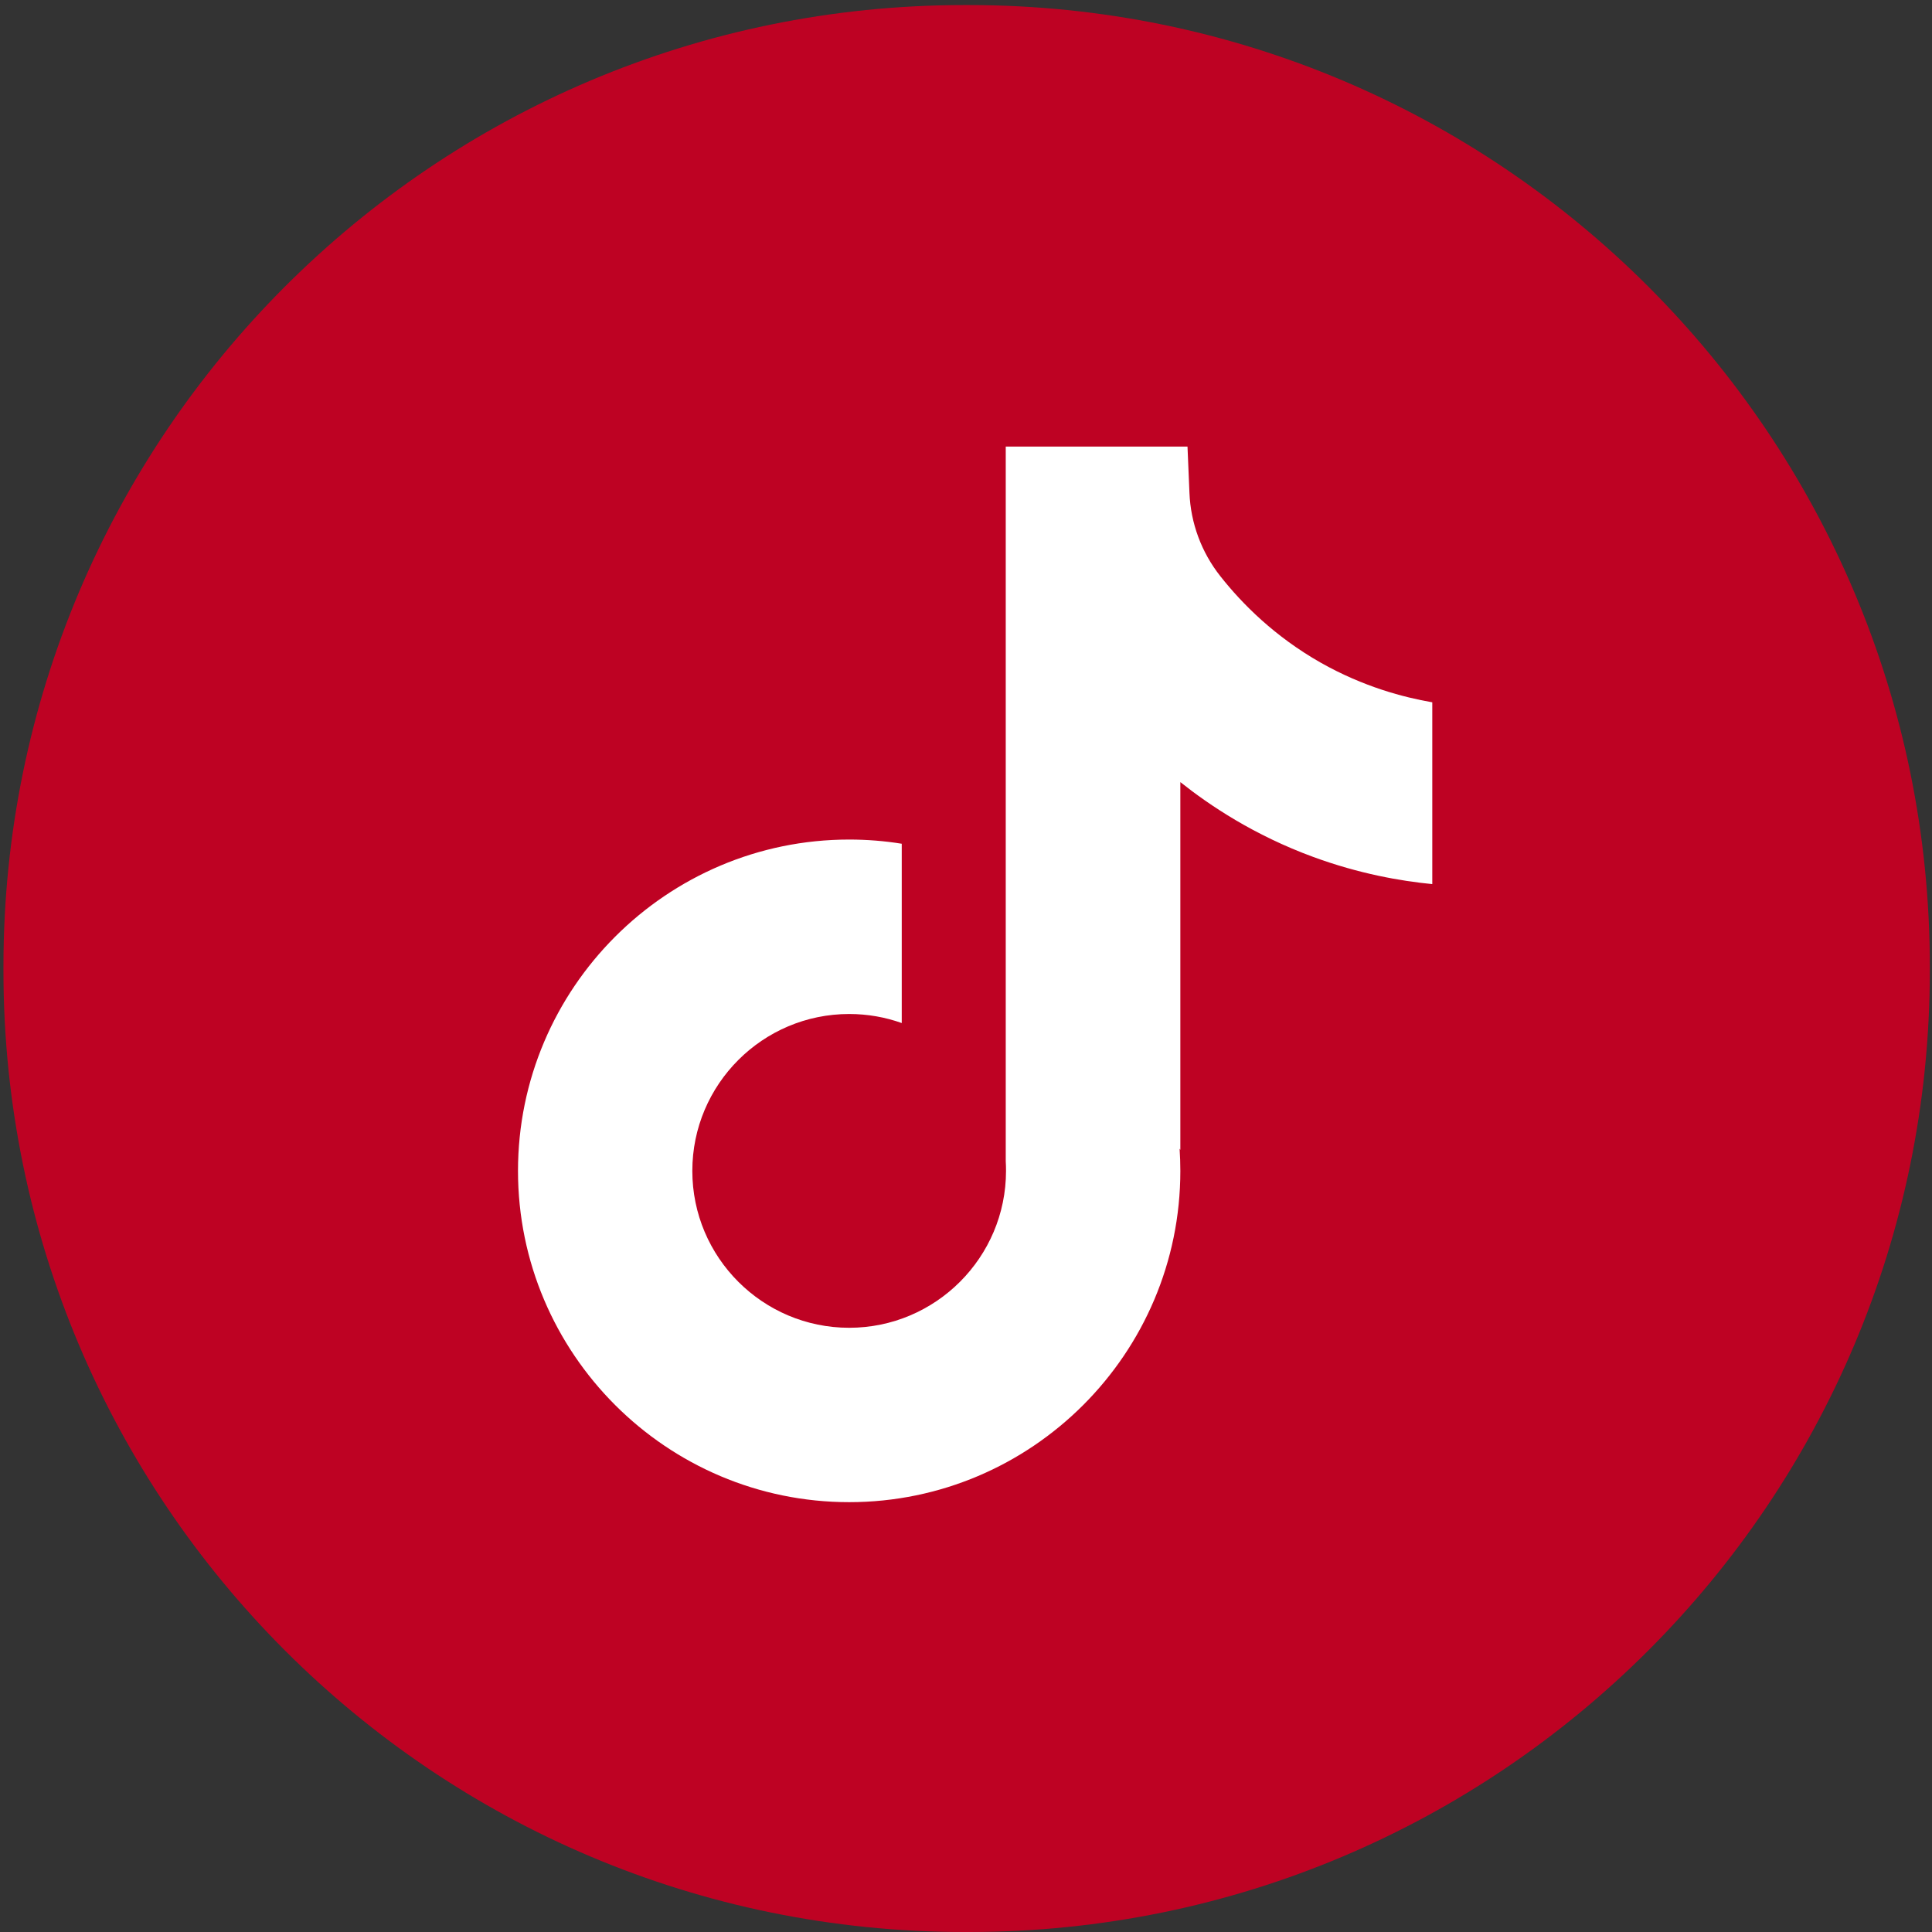 <?xml version="1.0" encoding="UTF-8"?> <svg xmlns="http://www.w3.org/2000/svg" width="376" height="376" viewBox="0 0 376 376" fill="none"><rect x="0" y="0" width="376" height="376" fill="#333333" stroke="none"/><path d="M188.551 0.986H187.697C84.406 0.986 0.672 84.745 0.672 188.066V188.92C0.672 292.242 84.406 376 187.697 376H188.551C291.842 376 375.576 292.242 375.576 188.92V188.066C375.576 84.745 291.842 0.986 188.551 0.986Z" fill="#BE0223"></path><path d="M278.747 136.654V172.063C272.56 171.458 264.522 170.053 255.63 166.794C244.019 162.537 235.376 156.717 229.715 152.21V223.776L229.57 223.553C229.662 224.972 229.715 226.417 229.715 227.875C229.715 263.415 200.805 292.346 165.263 292.346C129.72 292.346 100.811 263.415 100.811 227.875C100.811 192.336 129.72 163.391 165.263 163.391C168.744 163.391 172.159 163.667 175.495 164.206V199.102C172.29 197.959 168.849 197.341 165.263 197.341C148.437 197.341 134.738 211.032 134.738 227.875C134.738 244.719 148.437 258.409 165.263 258.409C182.088 258.409 195.788 244.706 195.788 227.875C195.788 227.245 195.775 226.614 195.735 225.983V86.912H231.107C231.239 89.907 231.357 92.929 231.488 95.925C231.725 101.824 233.826 107.487 237.491 112.125C241.786 117.577 248.13 123.91 257.035 128.968C265.376 133.685 273.204 135.721 278.747 136.681V136.654Z" fill="white"></path></svg> 